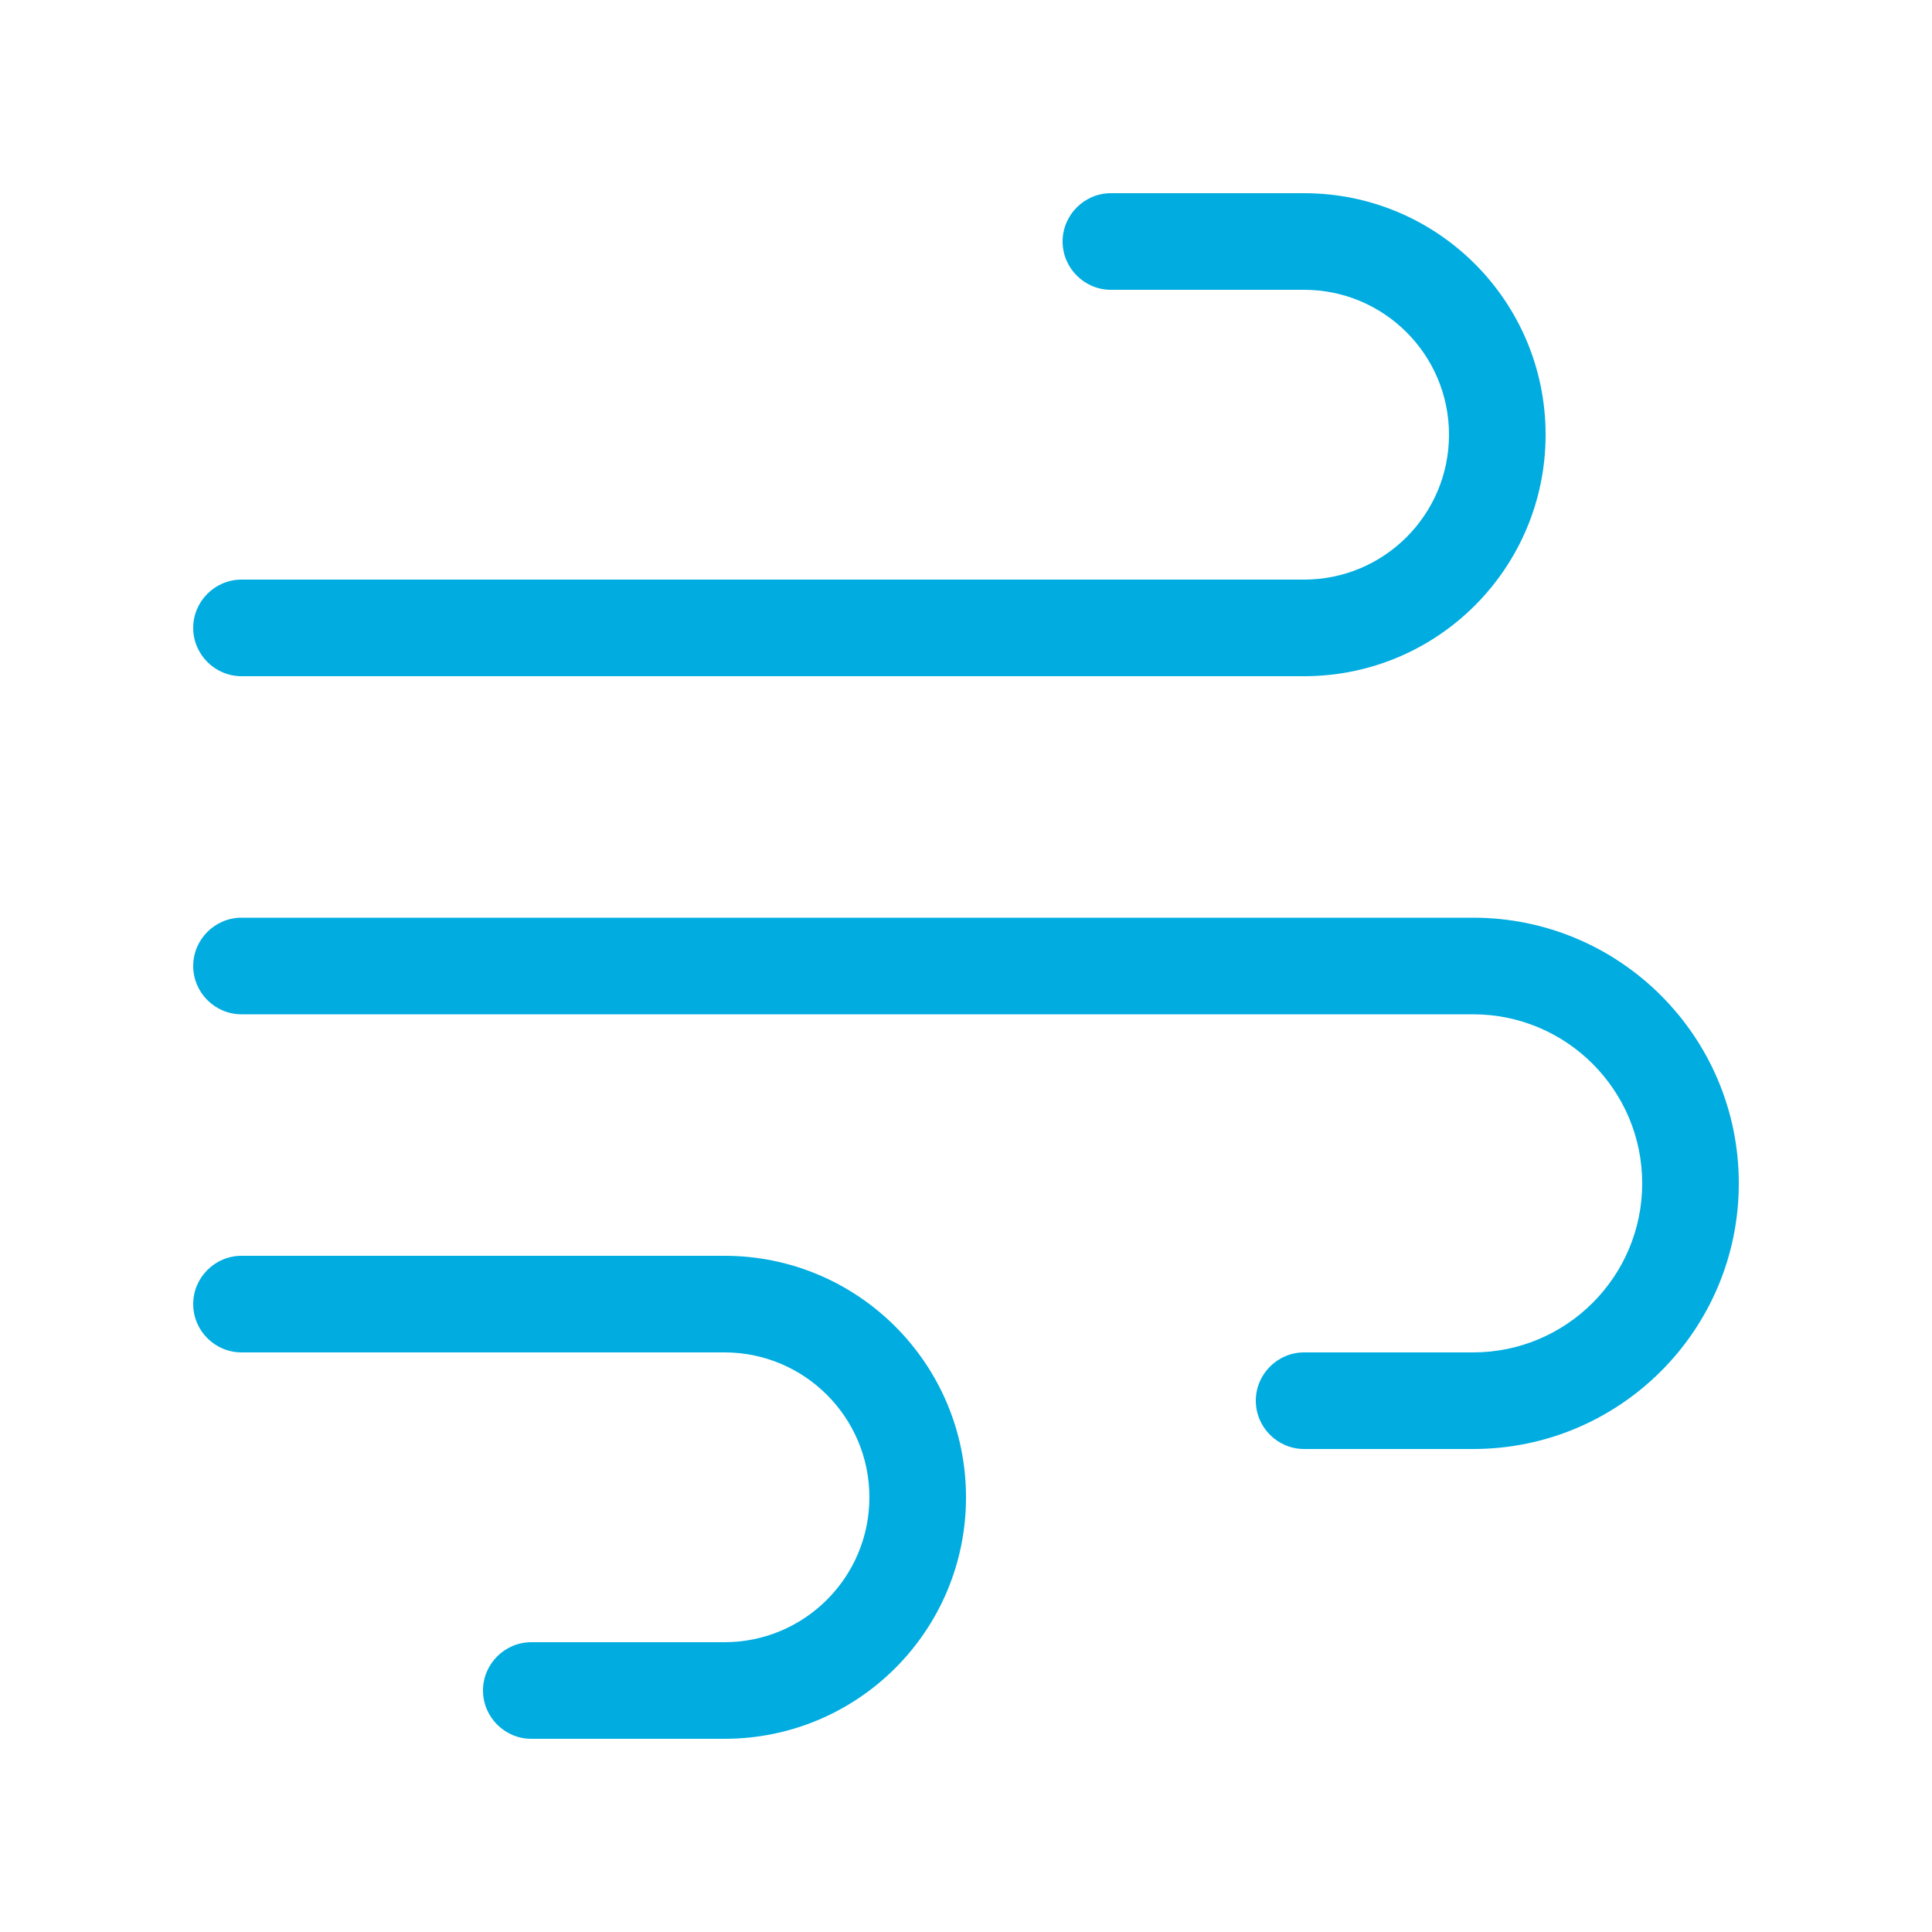 <svg xmlns="http://www.w3.org/2000/svg" height="20" width="20" viewBox="0 0 640 640"><!--!Font Awesome Pro 7.0.0 by @fontawesome - https://fontawesome.com License - https://fontawesome.com/license (Commercial License) Copyright 2025 Fonticons, Inc.--><path fill="#00ace0" d="M352 80C352 88.8 359.2 96 368 96L432 96C458.5 96 480 117.5 480 144C480 170.5 458.5 192 432 192L80 192C71.2 192 64 199.2 64 208C64 216.8 71.2 224 80 224L432 224C476.2 224 512 188.2 512 144C512 99.8 476.2 64 432 64L368 64C359.2 64 352 71.2 352 80zM416 464C416 472.8 423.2 480 432 480L488 480C536.6 480 576 440.6 576 392C576 343.4 536.6 304 488 304L80 304C71.2 304 64 311.2 64 320C64 328.8 71.2 336 80 336L488 336C518.9 336 544 361.1 544 392C544 422.9 518.9 448 488 448L432 448C423.2 448 416 455.2 416 464zM176 576L240 576C284.2 576 320 540.2 320 496C320 451.8 284.2 416 240 416L80 416C71.2 416 64 423.2 64 432C64 440.8 71.2 448 80 448L240 448C266.5 448 288 469.5 288 496C288 522.5 266.5 544 240 544L176 544C167.2 544 160 551.2 160 560C160 568.8 167.2 576 176 576z"/></svg>